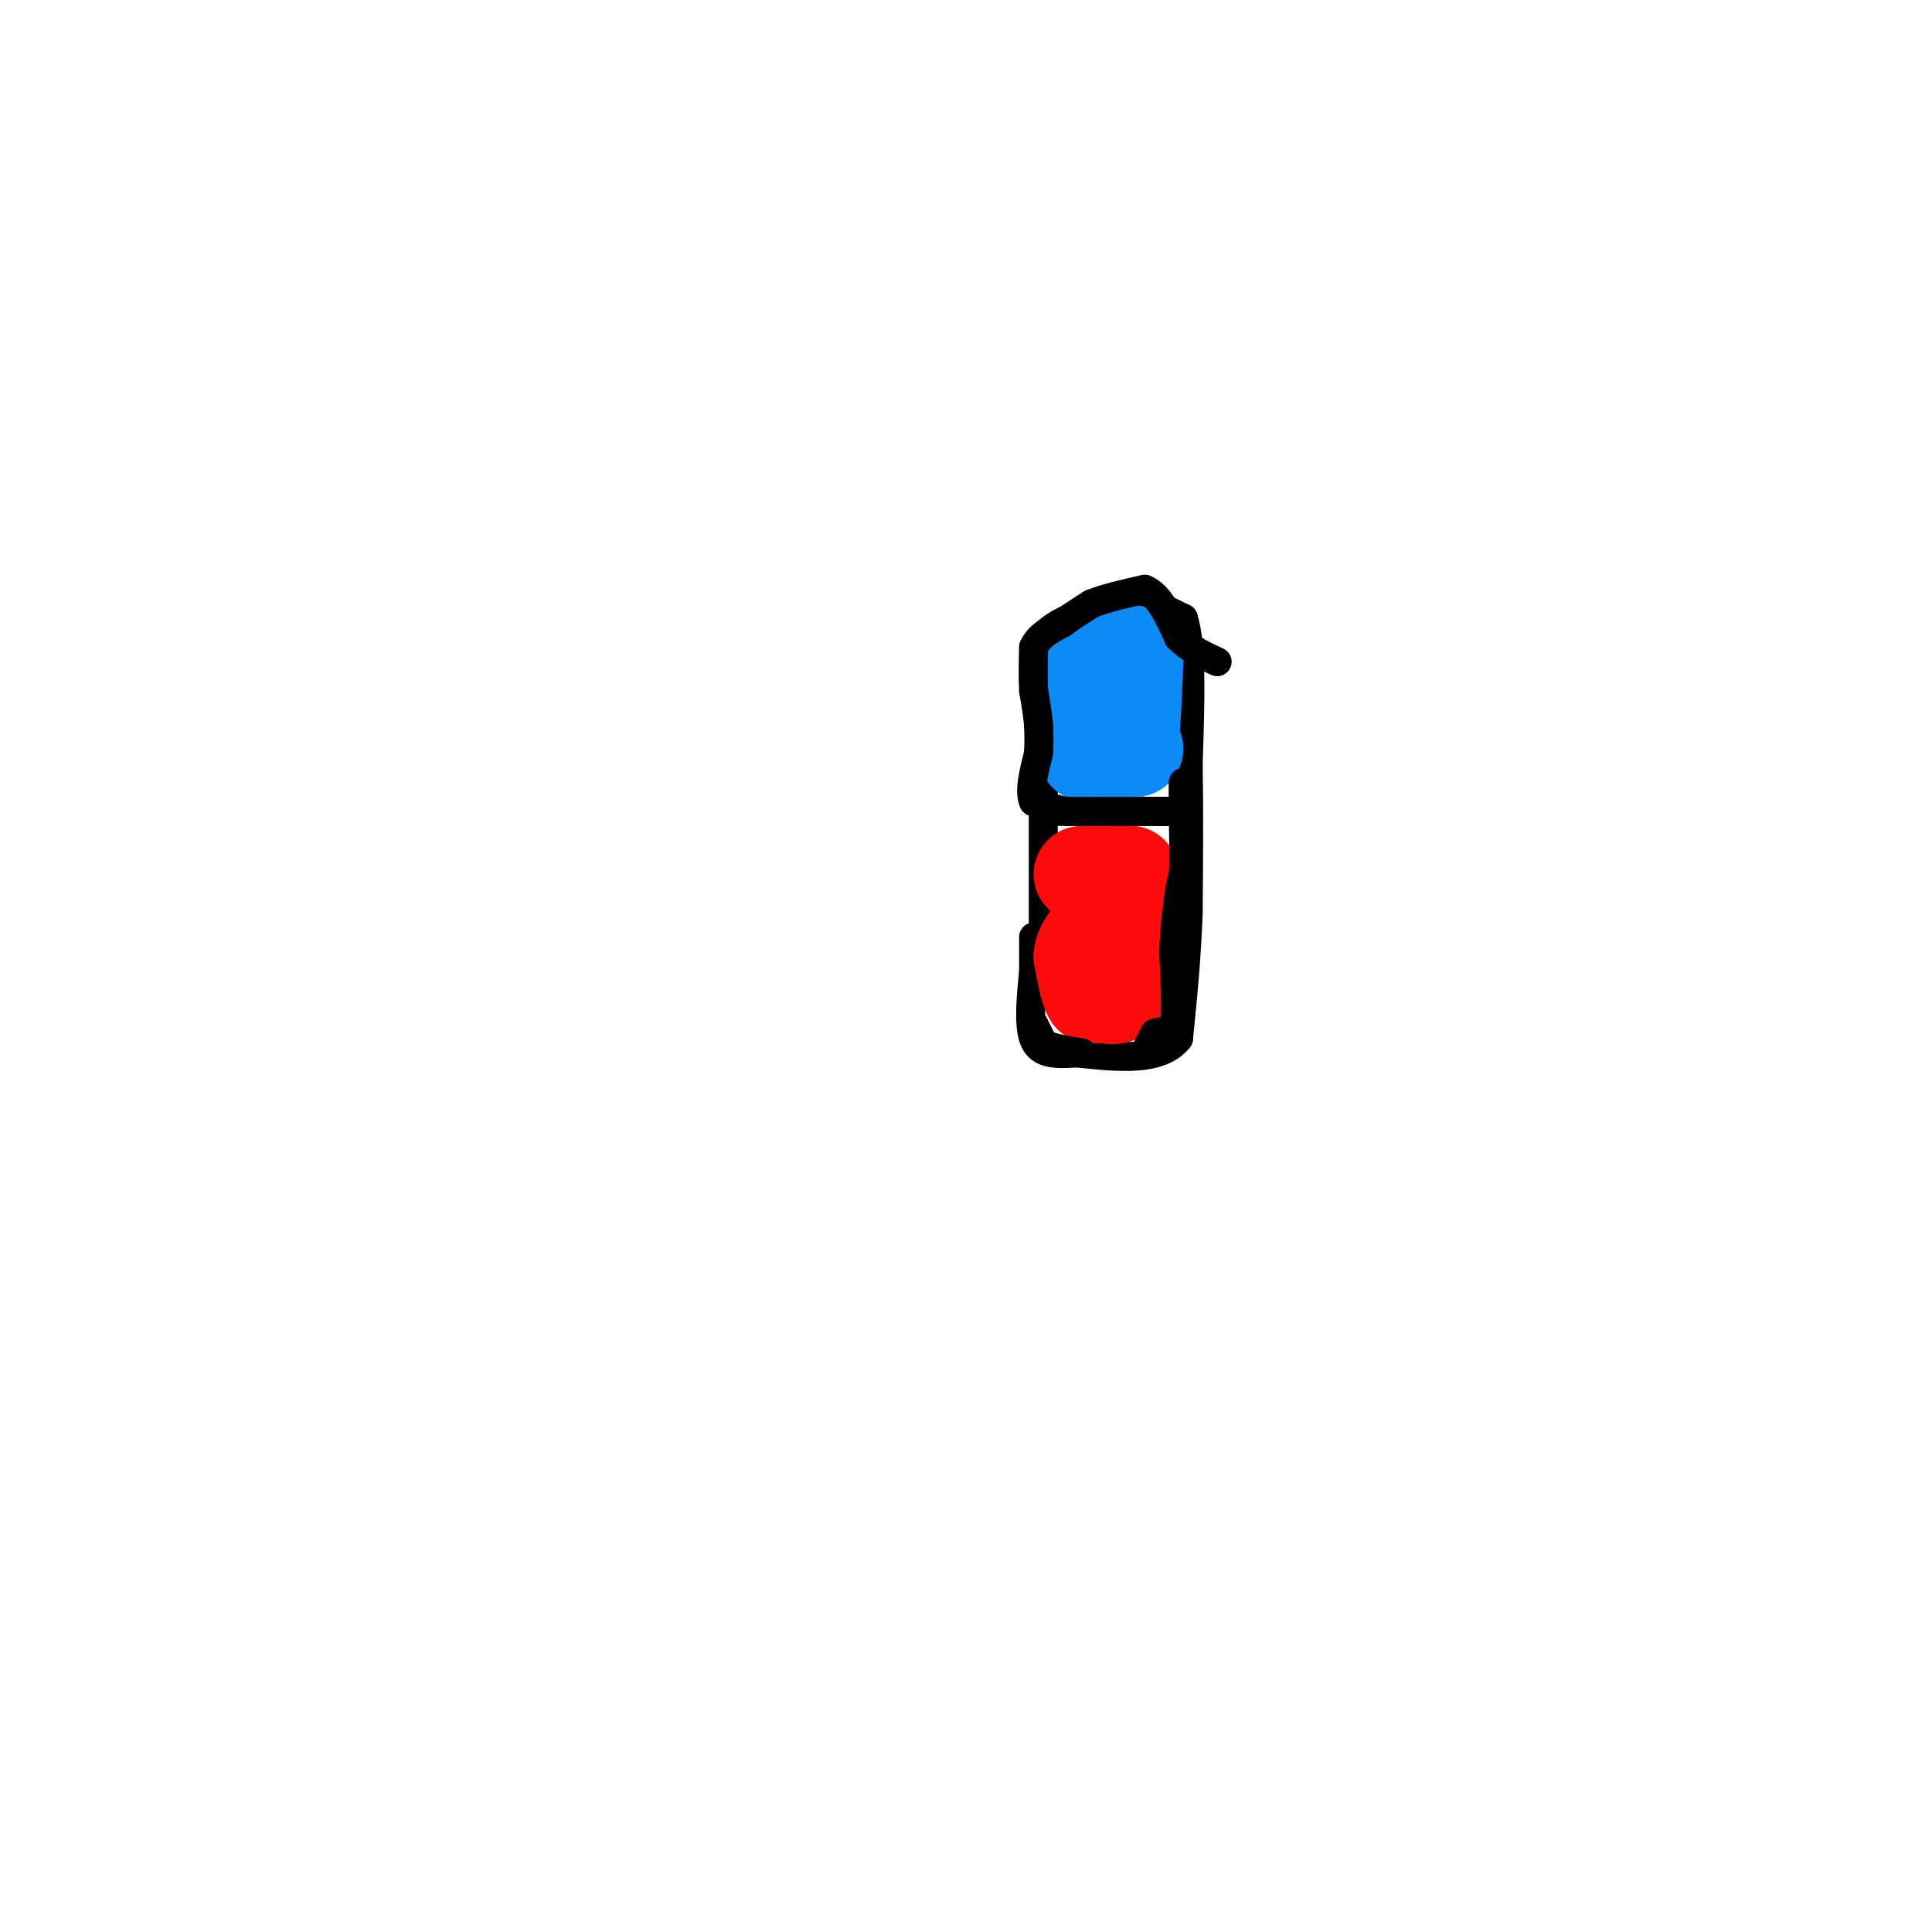 <svg viewBox='0 0 400 400' version='1.1' xmlns='http://www.w3.org/2000/svg' xmlns:xlink='http://www.w3.org/1999/xlink'><g fill='none' stroke='#000000' stroke-width='6' stroke-linecap='round' stroke-linejoin='round'><path d='M216,194c0.000,0.000 0.000,-27.000 0,-27'/><path d='M216,167c0.000,-8.167 0.000,-15.083 0,-22'/><path d='M216,145c-0.489,-6.044 -1.711,-10.156 0,-13c1.711,-2.844 6.356,-4.422 11,-6'/><path d='M227,126c3.044,-1.556 5.156,-2.444 8,-2c2.844,0.444 6.422,2.222 10,4'/><path d='M245,128c1.833,5.667 1.417,17.833 1,30'/><path d='M246,158c0.167,10.167 0.083,20.583 0,31'/><path d='M246,189c-0.333,9.500 -1.167,17.750 -2,26'/><path d='M244,215c-3.833,4.833 -12.417,3.917 -21,3'/><path d='M223,218c-5.267,0.422 -7.933,-0.022 -9,-3c-1.067,-2.978 -0.533,-8.489 0,-14'/><path d='M214,201c0.000,-3.500 0.000,-5.250 0,-7'/><path d='M218,168c0.000,0.000 11.000,0.000 11,0'/><path d='M229,168c3.833,0.000 7.917,0.000 12,0'/><path d='M241,168c2.000,0.000 1.000,0.000 0,0'/></g>
<g fill='none' stroke='#0B8AF8' stroke-width='20' stroke-linecap='round' stroke-linejoin='round'><path d='M225,156c0.000,0.000 2.000,0.000 2,0'/><path d='M227,156c1.167,0.000 3.083,0.000 5,0'/><path d='M232,156c1.167,-0.500 1.583,-1.750 2,-3'/><path d='M234,153c0.500,-3.167 0.750,-9.583 1,-16'/><path d='M235,137c-0.500,-2.833 -2.250,-1.917 -4,-1'/><path d='M231,136c-2.000,0.333 -5.000,1.667 -8,3'/><path d='M223,139c-0.622,1.400 1.822,3.400 4,4c2.178,0.600 4.089,-0.200 6,-1'/><path d='M233,142c1.167,1.333 1.083,5.167 1,9'/><path d='M234,151c0.333,2.167 0.667,3.083 1,4'/></g>
<g fill='none' stroke='#FD0A0A' stroke-width='20' stroke-linecap='round' stroke-linejoin='round'><path d='M224,181c0.000,0.000 5.000,0.000 5,0'/><path d='M229,181c1.167,0.000 1.583,0.000 2,0'/><path d='M231,181c0.833,0.000 1.917,0.000 3,0'/><path d='M234,181c0.333,1.333 -0.333,4.667 -1,8'/><path d='M233,189c-0.167,2.333 -0.083,4.167 0,6'/><path d='M233,195c0.000,2.500 0.000,5.750 0,9'/><path d='M233,204c-0.333,1.833 -1.167,1.917 -2,2'/><path d='M231,206c-0.667,0.333 -1.333,0.167 -2,0'/><path d='M229,206c-0.833,0.000 -1.917,0.000 -3,0'/><path d='M226,206c-0.833,-1.333 -1.417,-4.667 -2,-8'/><path d='M224,198c0.167,-2.167 1.583,-3.583 3,-5'/><path d='M227,193c1.000,-1.667 2.000,-3.333 3,-5'/></g>
<g fill='none' stroke='#000000' stroke-width='6' stroke-linecap='round' stroke-linejoin='round'><path d='M214,212c0.000,0.000 2.000,4.000 2,4'/><path d='M216,216c1.667,1.000 4.833,1.500 8,2'/><path d='M237,218c0.000,0.000 2.000,-4.000 2,-4'/><path d='M239,214c1.000,-0.667 2.500,-0.333 4,0'/><path d='M243,214c0.667,-2.833 0.333,-9.917 0,-17'/><path d='M243,197c0.167,-4.667 0.583,-7.833 1,-11'/><path d='M244,186c0.333,-2.667 0.667,-3.833 1,-5'/><path d='M245,181c0.167,-2.667 0.083,-6.833 0,-11'/><path d='M245,170c0.000,-3.167 0.000,-5.583 0,-8'/><path d='M245,162c0.000,-0.333 0.000,2.833 0,6'/><path d='M245,168c0.000,0.000 -5.000,0.000 -5,0'/><path d='M240,168c-2.833,0.000 -7.417,0.000 -12,0'/><path d='M228,168c-3.167,0.000 -5.083,0.000 -7,0'/><path d='M221,168c-2.333,-0.333 -4.667,-1.167 -7,-2'/><path d='M214,166c-1.000,-2.000 0.000,-6.000 1,-10'/><path d='M215,156c0.167,-2.667 0.083,-4.333 0,-6'/><path d='M215,150c-0.167,-2.167 -0.583,-4.583 -1,-7'/><path d='M214,143c-0.167,-2.667 -0.083,-5.833 0,-9'/><path d='M214,134c1.000,-2.333 3.500,-3.667 6,-5'/><path d='M220,129c2.000,-1.500 4.000,-2.750 6,-4'/><path d='M226,125c2.833,-1.167 6.917,-2.083 11,-3'/><path d='M237,122c3.000,1.167 5.000,5.583 7,10'/><path d='M244,132c2.500,2.500 5.250,3.750 8,5'/></g>
</svg>